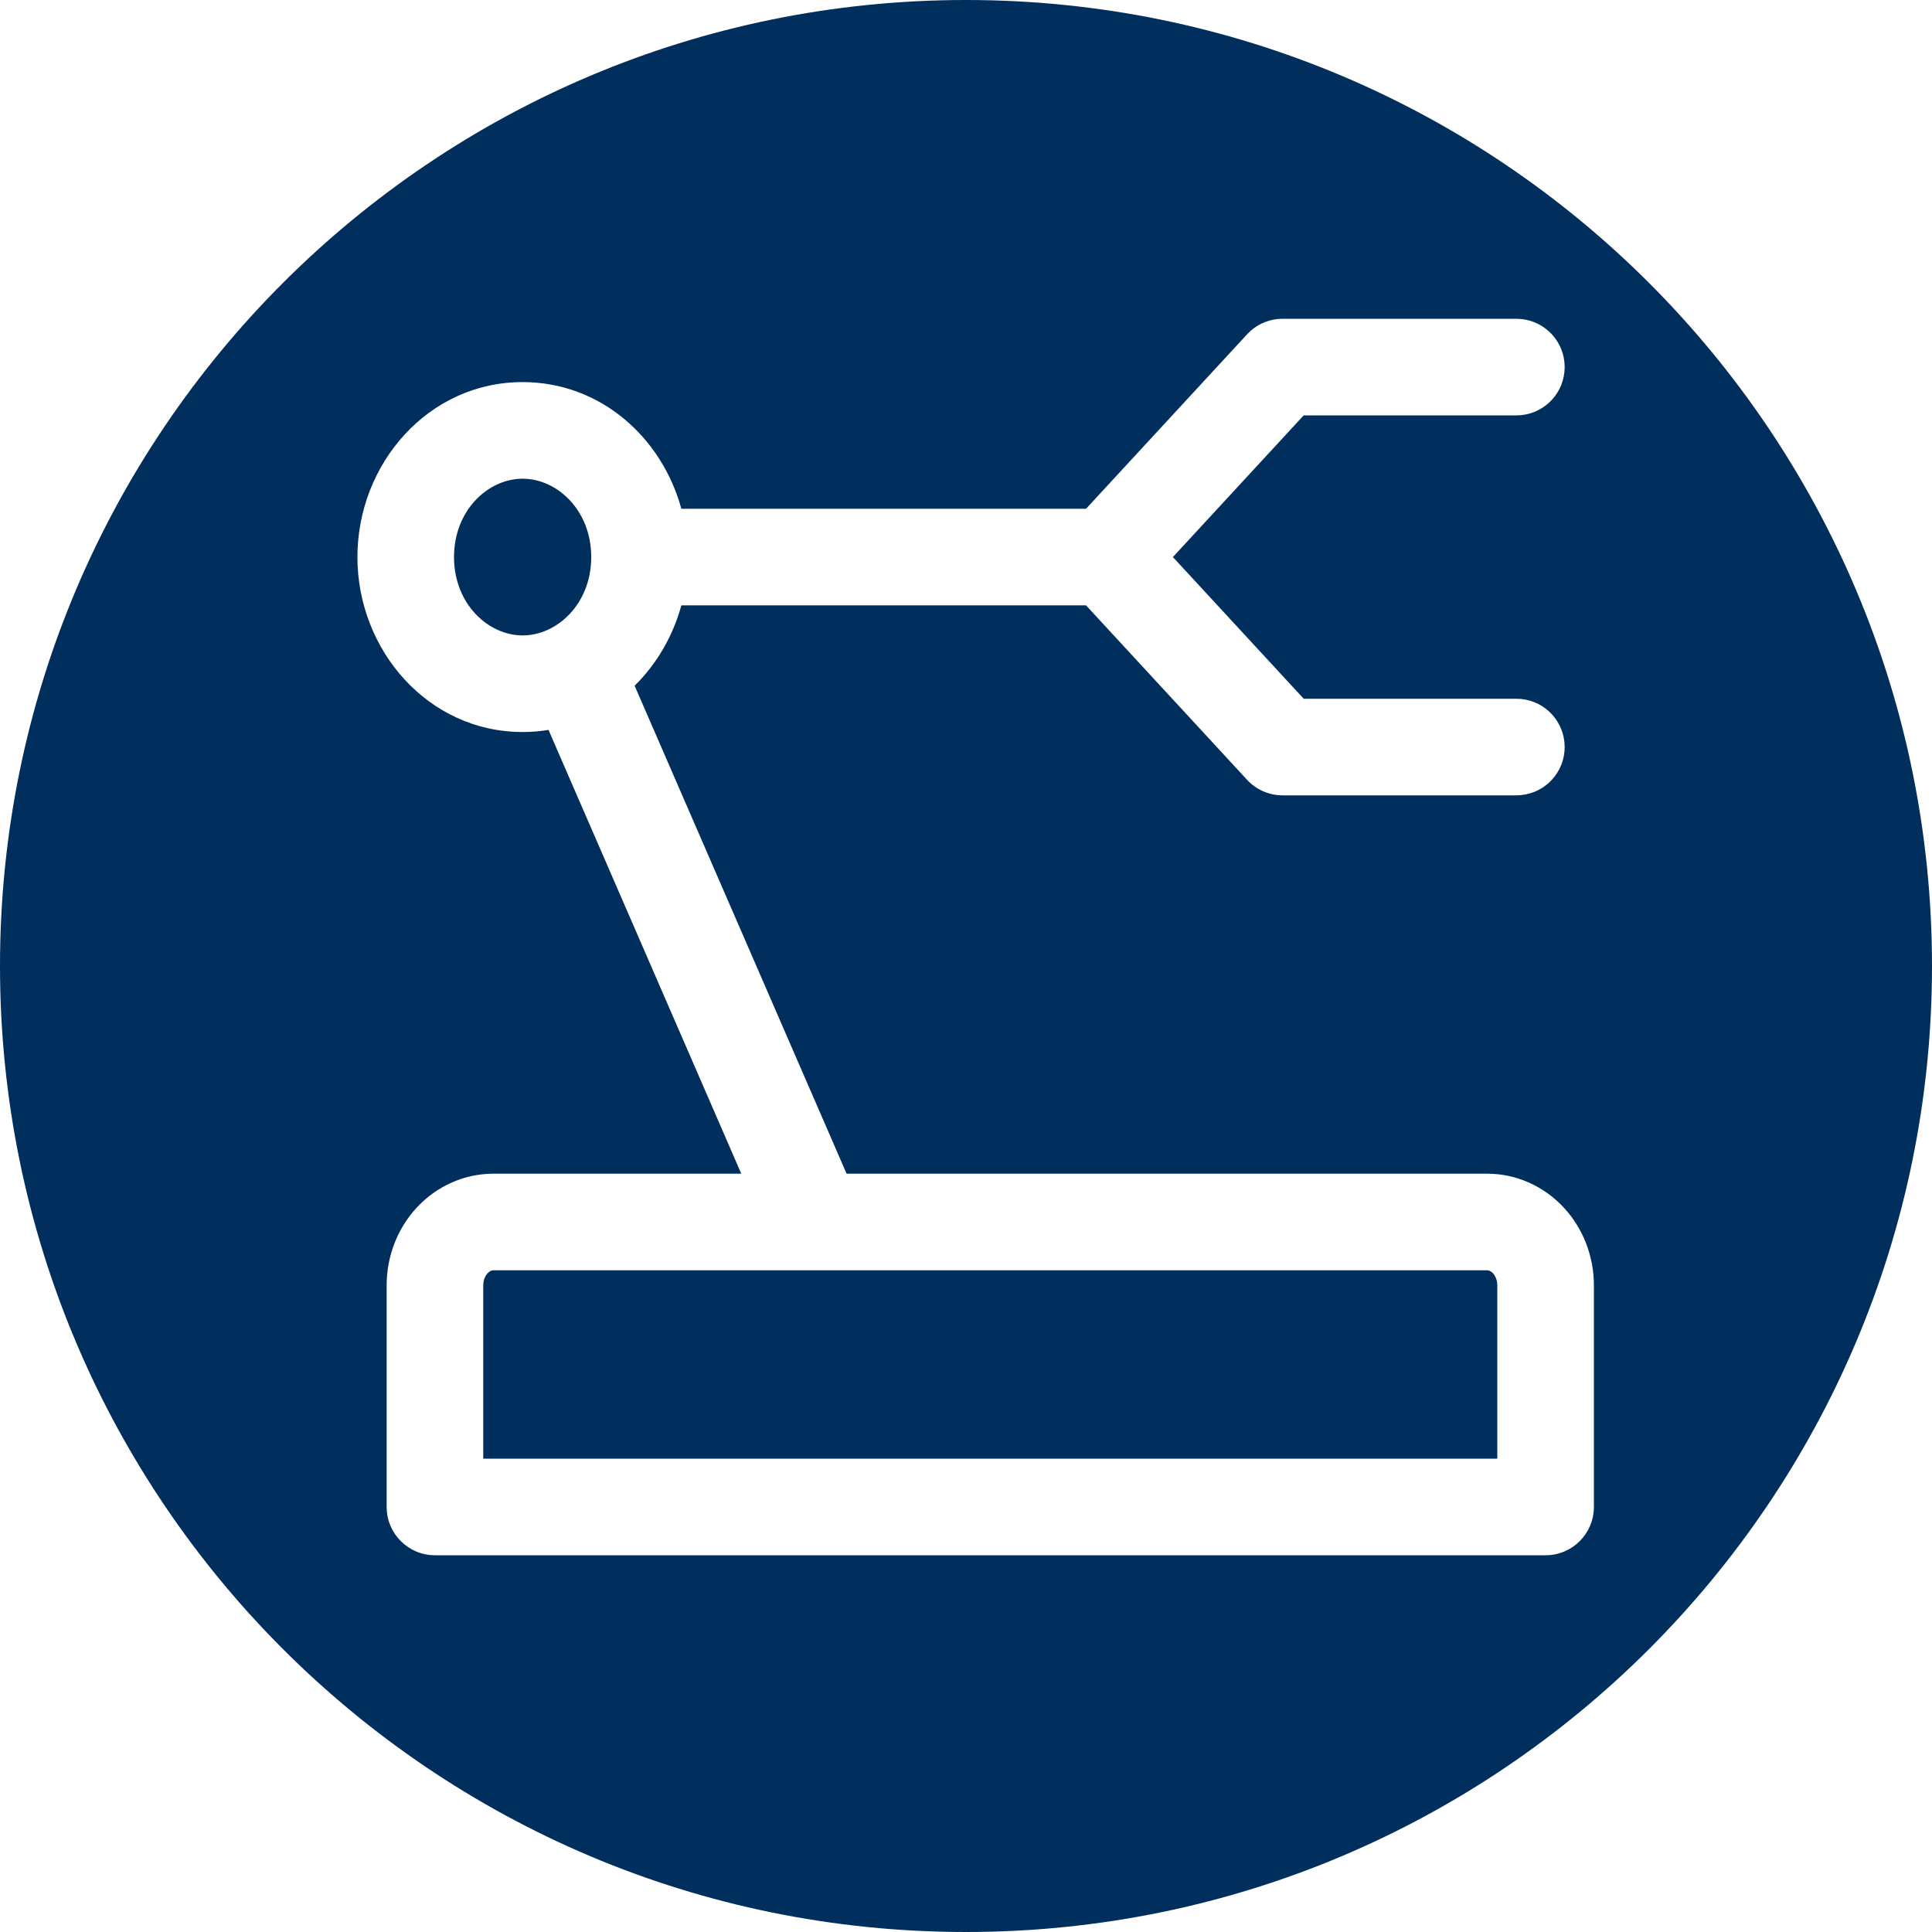 <svg width="100" height="100" viewBox="0 0 100 100" fill="none" xmlns="http://www.w3.org/2000/svg">
<path d="M50 0C77.614 0 100 22.386 100 50C100 77.614 77.614 100 50 100C22.386 100 0 77.614 0 50C0 22.386 22.386 0 50 0ZM66.385 16.5C65.774 16.5 65.187 16.723 64.733 17.122L64.548 17.305L56.214 26.333H35.266C34.259 22.644 31.083 19.778 27.052 19.777C22.145 19.777 18.5 24.024 18.5 28.833C18.5 33.642 22.144 37.889 27.052 37.889C27.51 37.889 27.957 37.851 28.391 37.78L38.368 60.75H25.538C24.005 60.75 22.579 61.412 21.561 62.515C20.55 63.611 20.013 65.057 20.013 66.527V78C20.013 79.381 21.132 80.5 22.513 80.5H80C81.381 80.5 82.5 79.381 82.5 78V66.527C82.5 65.057 81.963 63.611 80.951 62.515C79.933 61.412 78.507 60.75 76.975 60.75H43.819L32.848 35.493C33.989 34.371 34.831 32.929 35.267 31.333H56.213L64.548 40.362C65.021 40.875 65.687 41.167 66.385 41.167H78.487L78.742 41.153C80.003 41.026 80.987 39.961 80.987 38.667C80.987 37.372 80.003 36.307 78.742 36.18L78.487 36.167H67.48L60.709 28.833L67.478 21.5H78.487L78.742 21.487C80.003 21.36 80.987 20.295 80.987 19C80.987 17.705 80.003 16.64 78.742 16.513L78.487 16.5H66.385ZM76.975 65.75C77.046 65.75 77.16 65.779 77.276 65.905C77.399 66.038 77.5 66.26 77.5 66.527V75.5H25.013V66.527C25.013 66.26 25.113 66.038 25.236 65.905C25.353 65.779 25.466 65.75 25.538 65.75H76.975ZM27.052 24.777C28.828 24.778 30.602 26.401 30.602 28.833C30.602 31.265 28.828 32.888 27.052 32.889C25.275 32.889 23.5 31.265 23.5 28.833C23.5 26.401 25.275 24.777 27.052 24.777Z" fill="#002E5D"/>
</svg>
